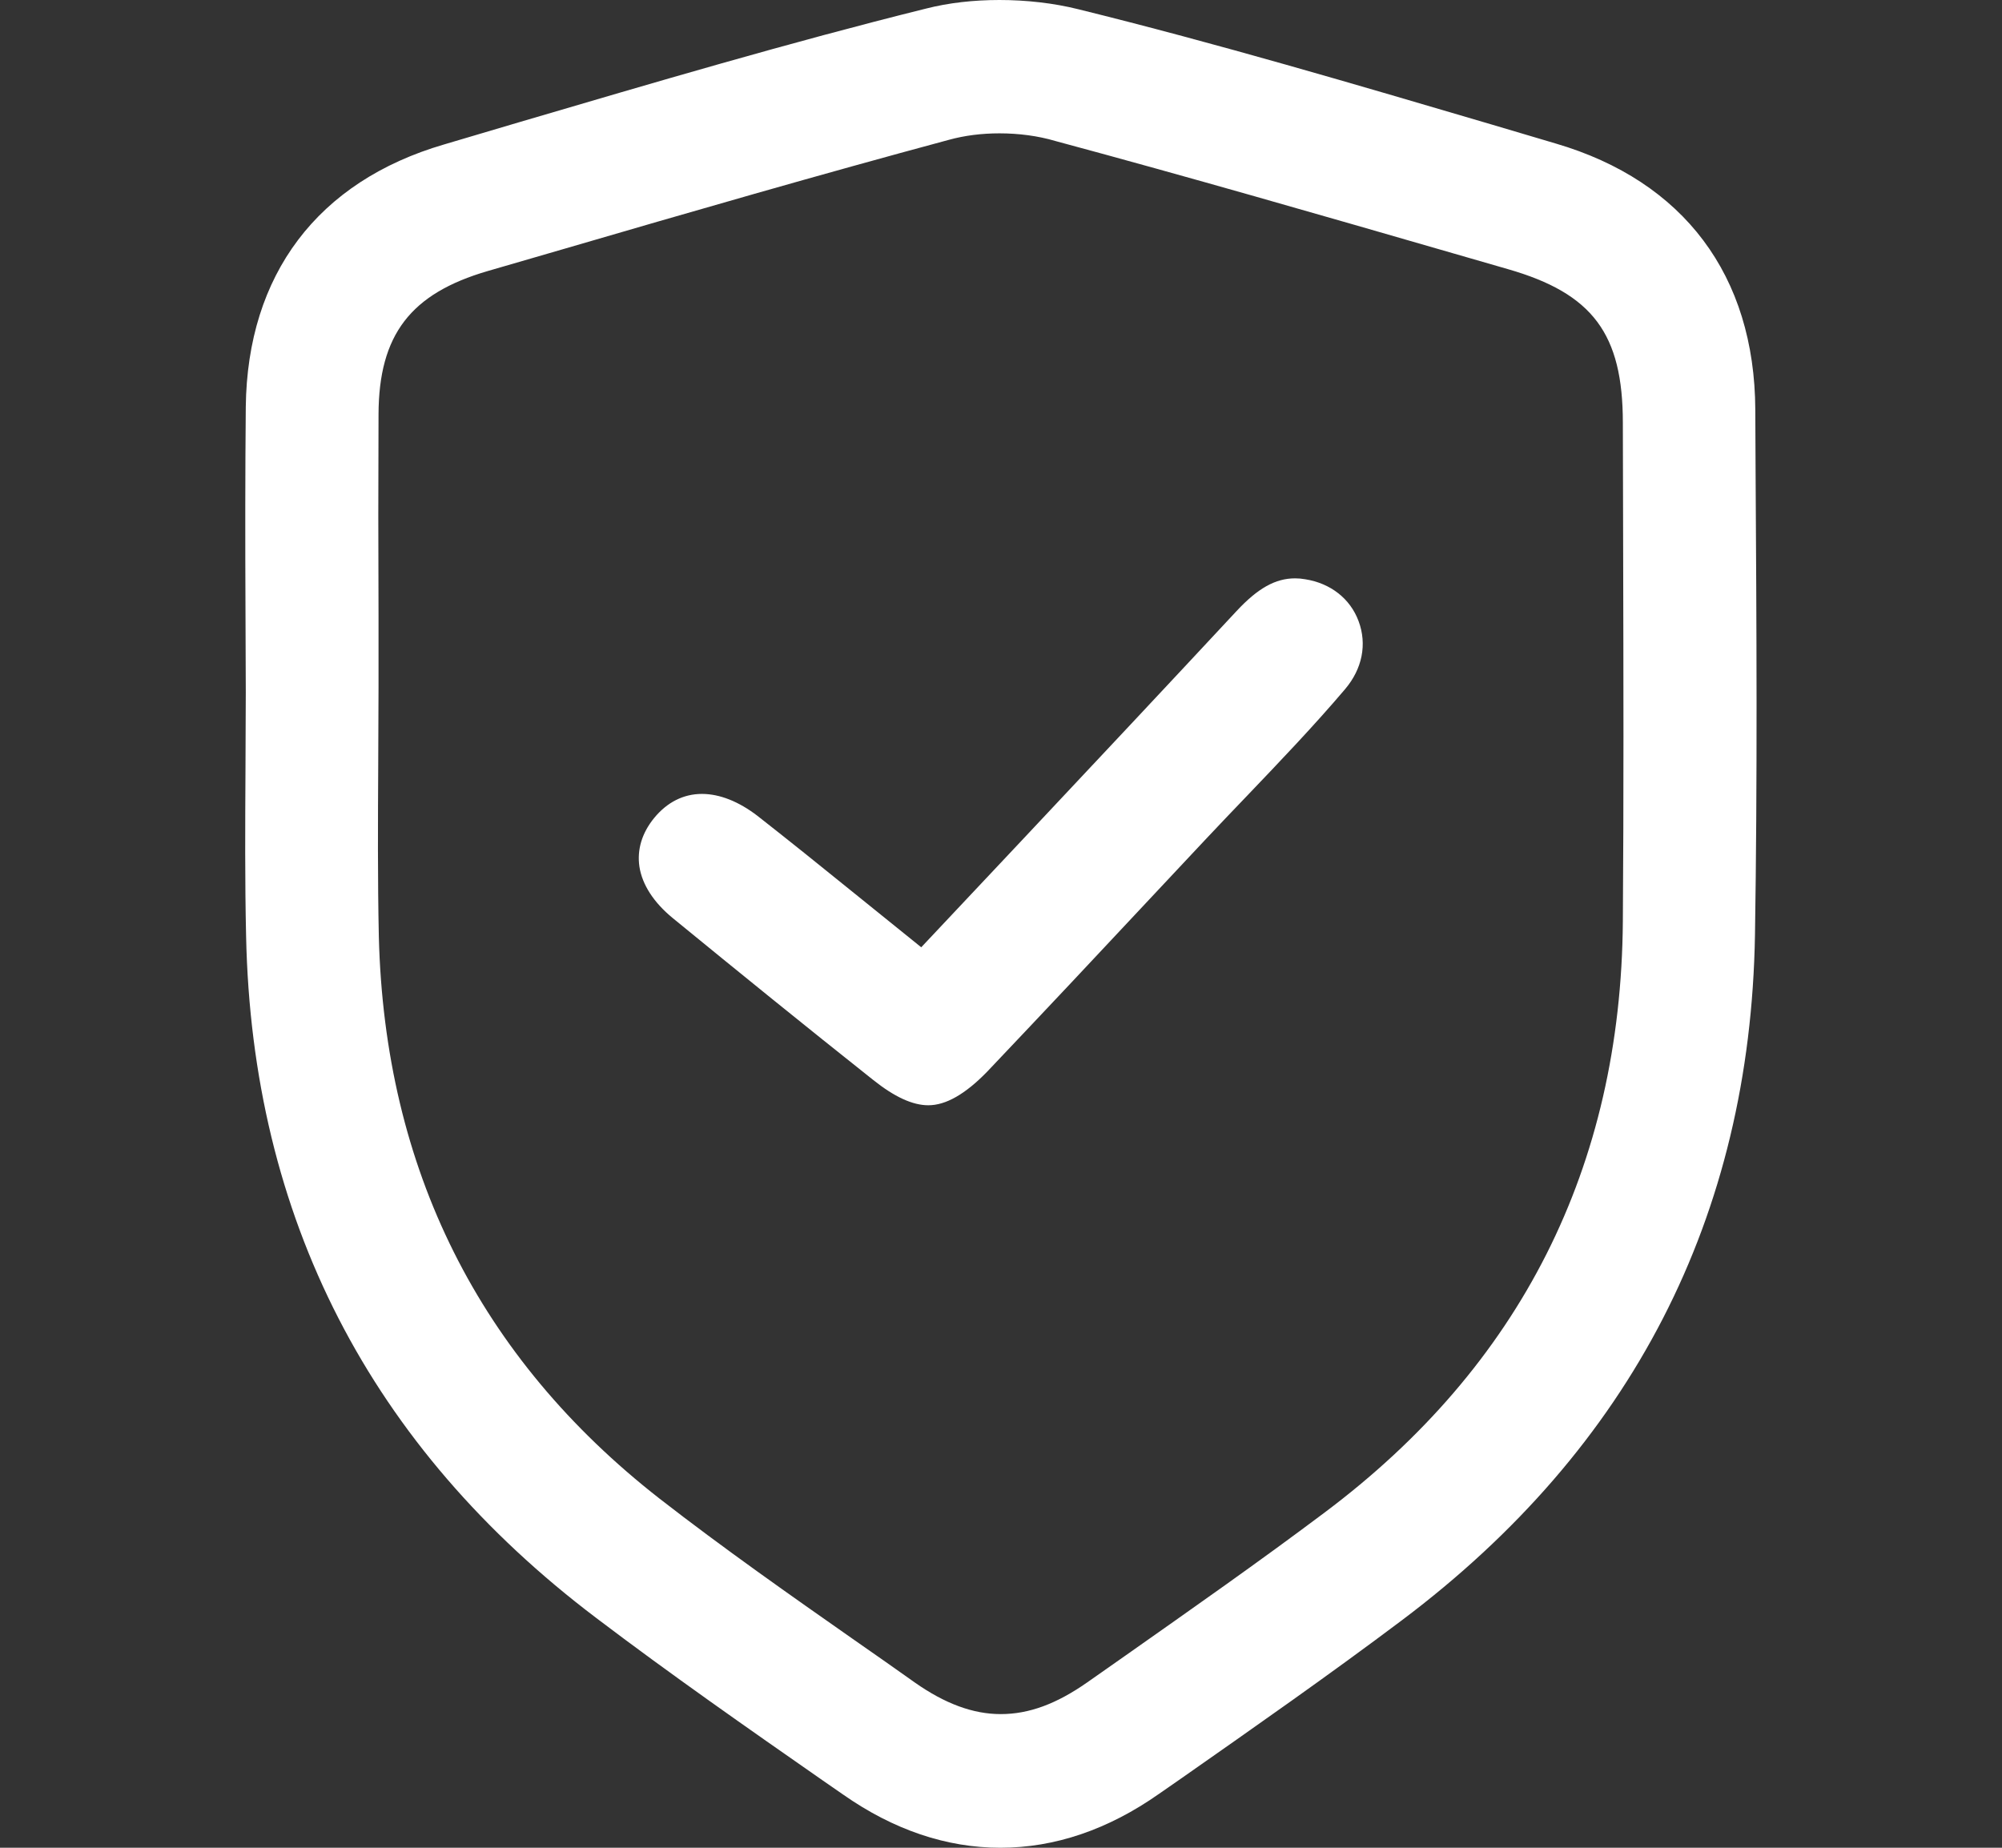 <?xml version="1.0" encoding="utf-8"?>
<!-- Generator: Adobe Illustrator 27.0.1, SVG Export Plug-In . SVG Version: 6.00 Build 0)  -->
<svg version="1.1" id="katman_1" xmlns="http://www.w3.org/2000/svg" xmlns:xlink="http://www.w3.org/1999/xlink" x="0px" y="0px"
	 viewBox="0 0 65 60" style="enable-background:new 0 0 65 60;" xml:space="preserve">
<rect x="0" y="0" width="65" height="60" fill="#333333" stroke="none"/>
<style type="text/css">
	.st0{fill:#FFFFFF;}
</style>
<g>
	<path class="st0" d="M32.48,60c-1.75,0-3.47-0.58-5.11-1.73l-0.65-0.45c-2.44-1.7-4.96-3.46-7.36-5.28
		C12.01,46.98,8.18,39.53,7.99,30.39c-0.04-1.78-0.03-3.6-0.02-5.36c0-0.85,0.01-1.7,0.01-2.55l-0.01-2.76
		c-0.01-2.17-0.01-4.34,0.01-6.51c0.05-4.29,2.33-7.32,6.44-8.52l2.43-0.72c4.32-1.27,8.78-2.59,13.21-3.69
		C30.8,0.09,31.62,0,32.45,0c0.87,0,1.76,0.1,2.56,0.3c4.5,1.11,9.03,2.45,13.41,3.74l2.09,0.62c4.16,1.22,6.46,4.29,6.48,8.64
		l0.01,2.04c0.03,4.92,0.06,10.01-0.02,15.01c-0.15,9.16-4,16.65-11.46,22.26c-2.34,1.76-4.8,3.48-7.17,5.14l-0.72,0.5
		C35.98,59.41,34.25,60,32.48,60z M32.45,4.33c-0.58,0-1.13,0.07-1.64,0.21C26.61,5.67,22.36,6.9,18.25,8.1l-2.41,0.7
		c-2.51,0.73-3.54,2.07-3.55,4.65c-0.01,2.19-0.01,4.38,0,6.57l0,2.28c0,0.84-0.01,1.68-0.01,2.53c-0.01,1.83-0.02,3.72,0.02,5.59
		c0.19,7.54,3.26,13.67,9.11,18.24c2.07,1.61,4.25,3.14,6.35,4.61c0.65,0.45,1.3,0.91,1.95,1.37c0.97,0.68,1.88,1.02,2.78,1.02
		c0,0,0,0,0,0c0.92,0,1.81-0.33,2.81-1.03l1.24-0.87c2.13-1.5,4.33-3.04,6.46-4.64c6.37-4.77,9.63-11.23,9.69-19.2
		c0.03-4.01,0.02-8.02,0.01-12.04l-0.01-4.15c0-2.89-0.98-4.2-3.73-4.99l-1.8-0.52c-4.22-1.22-8.58-2.48-12.89-3.64
		C33.7,4.41,33.07,4.33,32.45,4.33z"/>
	<path class="st0" d="M30.14,35.89c-0.51,0-1.1-0.27-1.8-0.83c-2.18-1.73-4.35-3.49-6.5-5.25c-0.61-0.5-0.99-1.08-1.08-1.67
		c-0.08-0.55,0.08-1.09,0.48-1.58c0.42-0.51,0.95-0.78,1.55-0.78c0.58,0,1.2,0.25,1.8,0.71c1.02,0.8,2.03,1.61,3.09,2.47l2.23,1.8
		l3.34-3.55c2.33-2.48,4.62-4.92,6.9-7.37c0.69-0.74,1.26-1.06,1.9-1.06c0.11,0,0.22,0.01,0.33,0.03c0.82,0.13,1.46,0.63,1.73,1.36
		c0.28,0.75,0.12,1.55-0.44,2.21c-1.01,1.19-2.12,2.35-3.19,3.47c-0.45,0.47-0.91,0.95-1.36,1.43l-1.5,1.6
		c-1.85,1.98-3.7,3.95-5.57,5.92C31.34,35.53,30.71,35.89,30.14,35.89z"/>
</g>
</svg>
